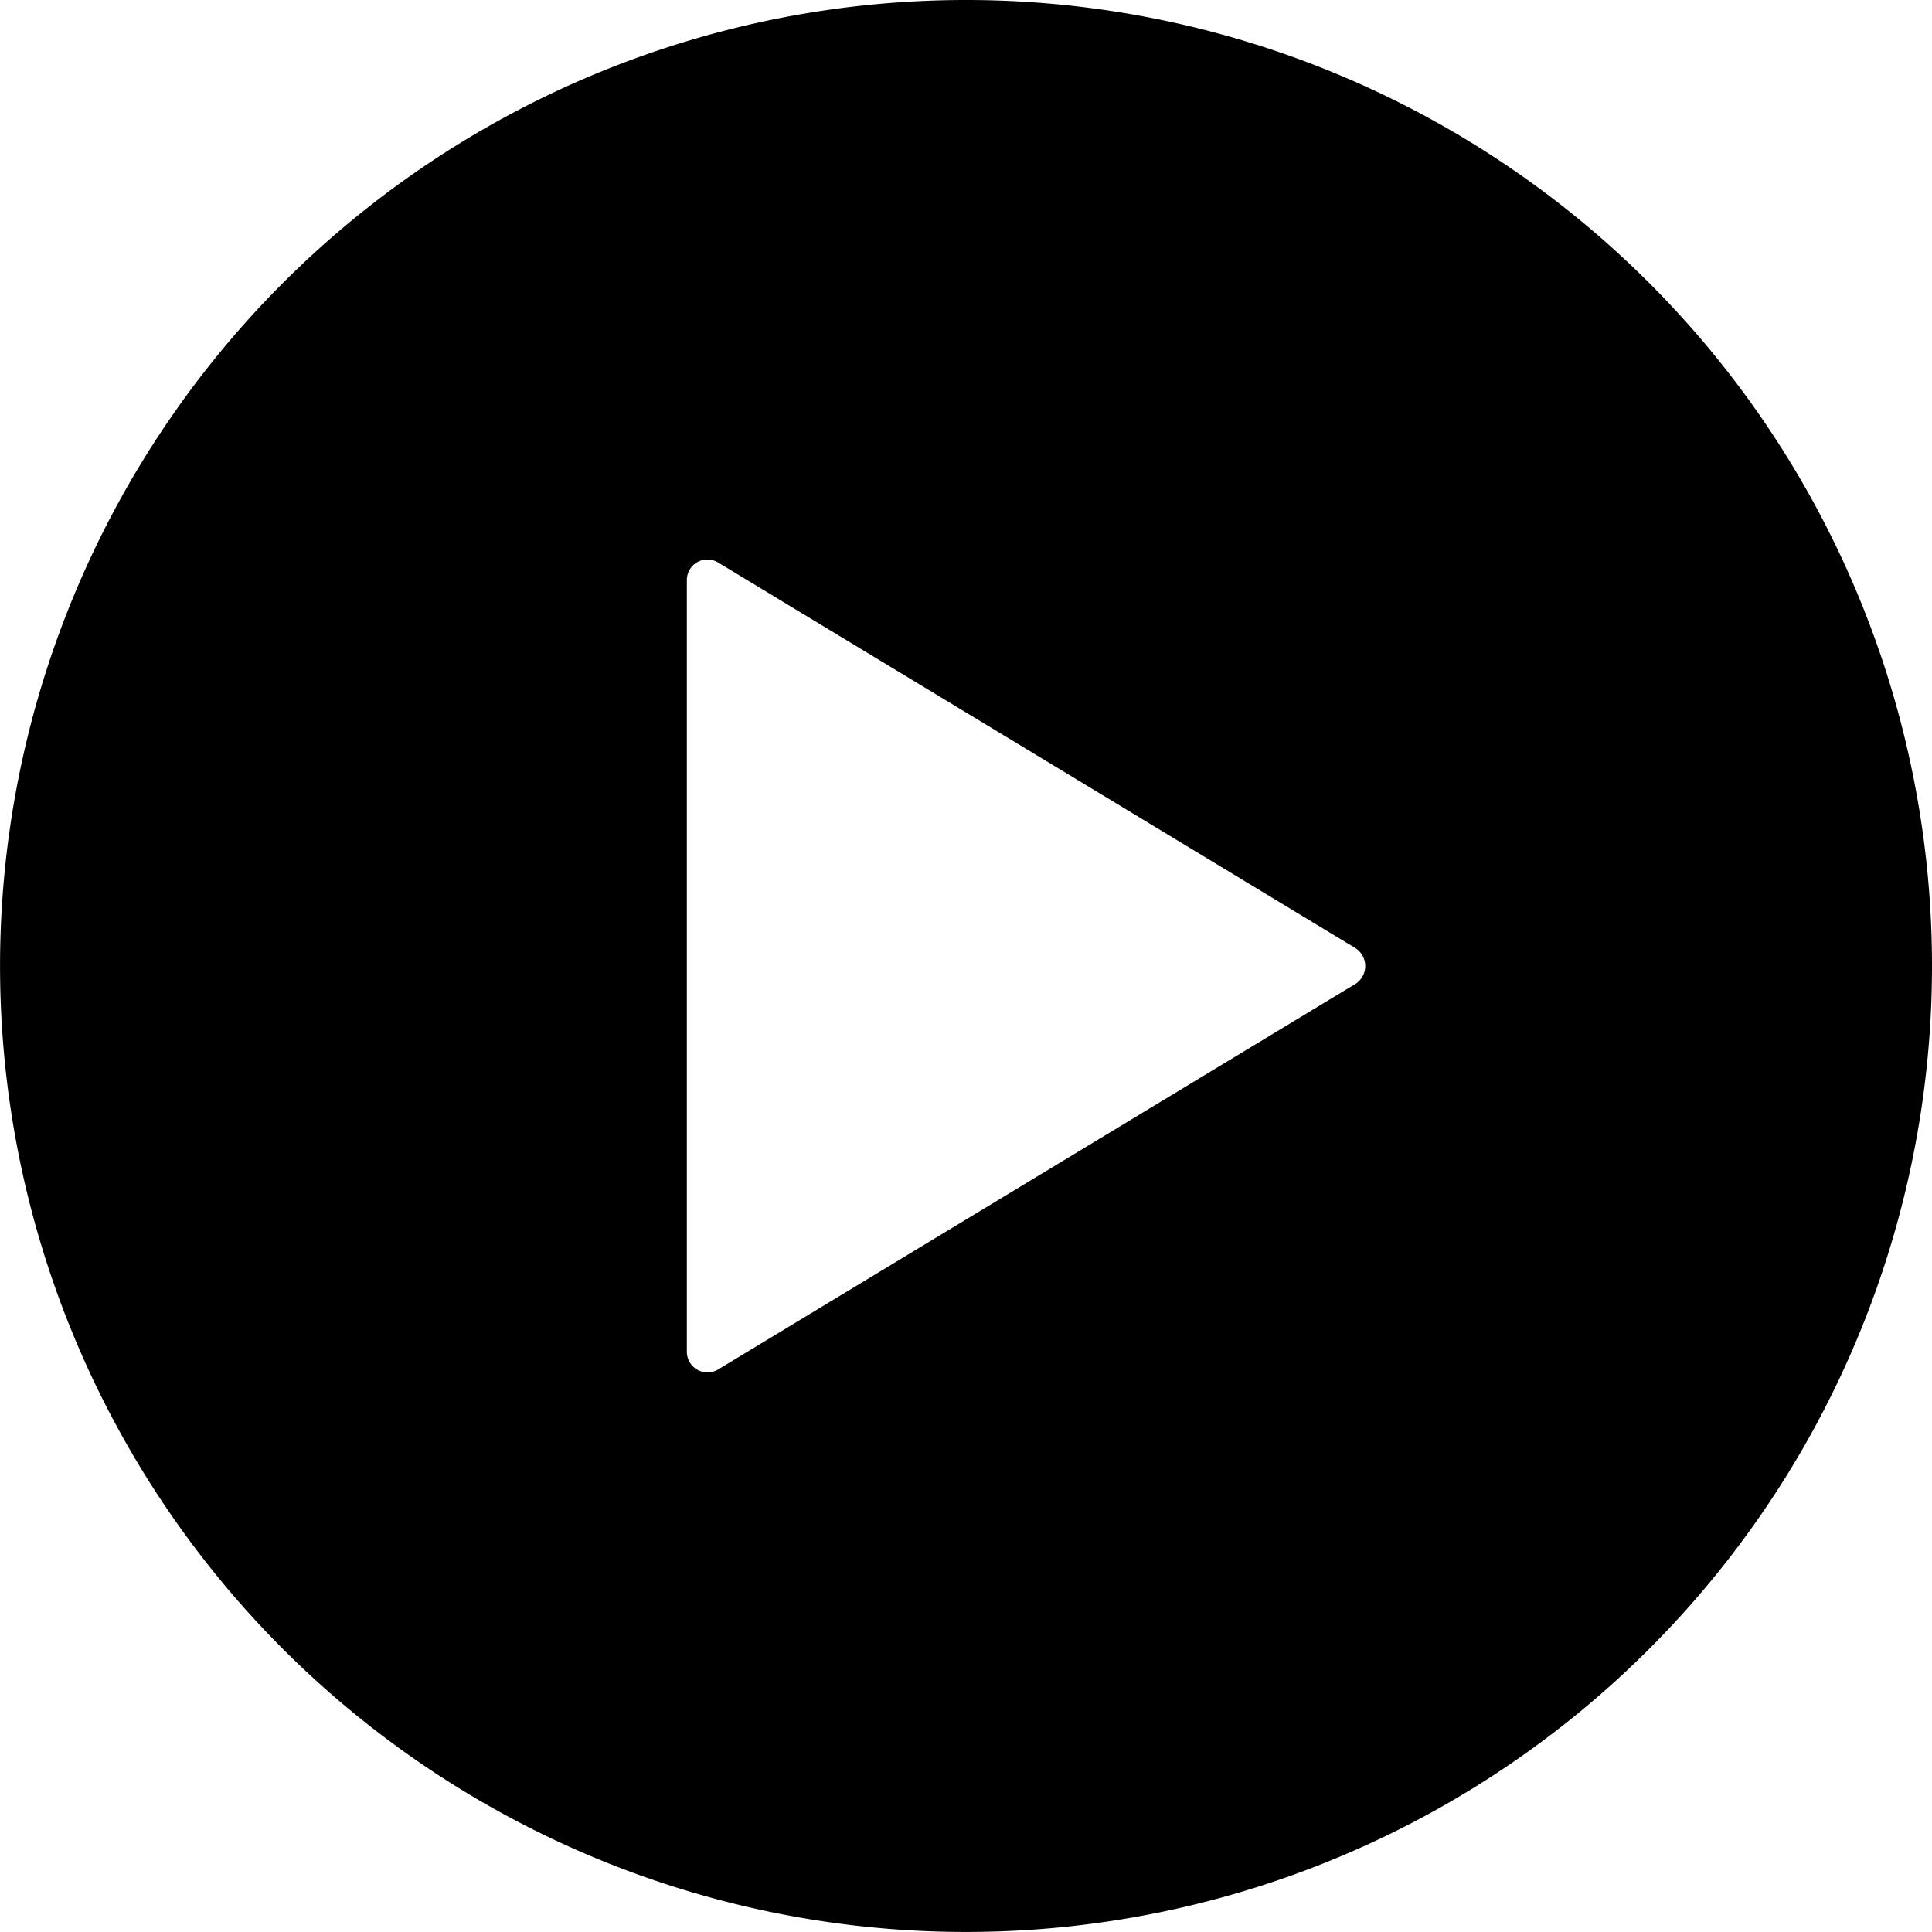 <svg xmlns="http://www.w3.org/2000/svg" width="39.473" height="39.473" viewBox="0 0 39.473 39.473">
  <path id="Icon_ionic-ios-play-circle" data-name="Icon ionic-ios-play-circle" d="M23.111,3.375A19.736,19.736,0,1,0,42.848,23.111,19.733,19.733,0,0,0,23.111,3.375Zm7.951,20.106L18.044,31.357a.422.422,0,0,1-.636-.37V15.236a.42.42,0,0,1,.636-.37l13.018,7.876A.435.435,0,0,1,31.063,23.481Z" transform="translate(-3.375 -3.375)"/>
</svg>
